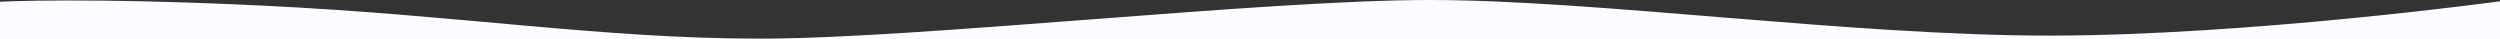 <?xml version="1.0" encoding="UTF-8"?> <svg xmlns="http://www.w3.org/2000/svg" width="2560" height="40" viewBox="0 0 2560 40" fill="none"><rect x="0" y="0" width="2560" height="40" fill="#333333" stroke="none"/> <g clip-path="url(#clip0_358_9)"> <path d="M2560 1.334L2560 802L0 802L6.99576e-05 1.778C6.99576e-05 1.778 87.77 -3.008 269.5 5.779C472.74 15.606 615.5 39.566 778.5 39.566C941.5 39.566 1293 -0 1464 -9.58154e-05C1635 -8.08661e-05 1894.5 36.455 2098.5 36.455C2302.5 36.455 2560 1.334 2560 1.334Z" fill="#FAFCFF"></path> </g> <defs> <clipPath id="clip0_358_9"> <rect width="2560" height="40" fill="white"></rect> </clipPath> </defs> </svg> 